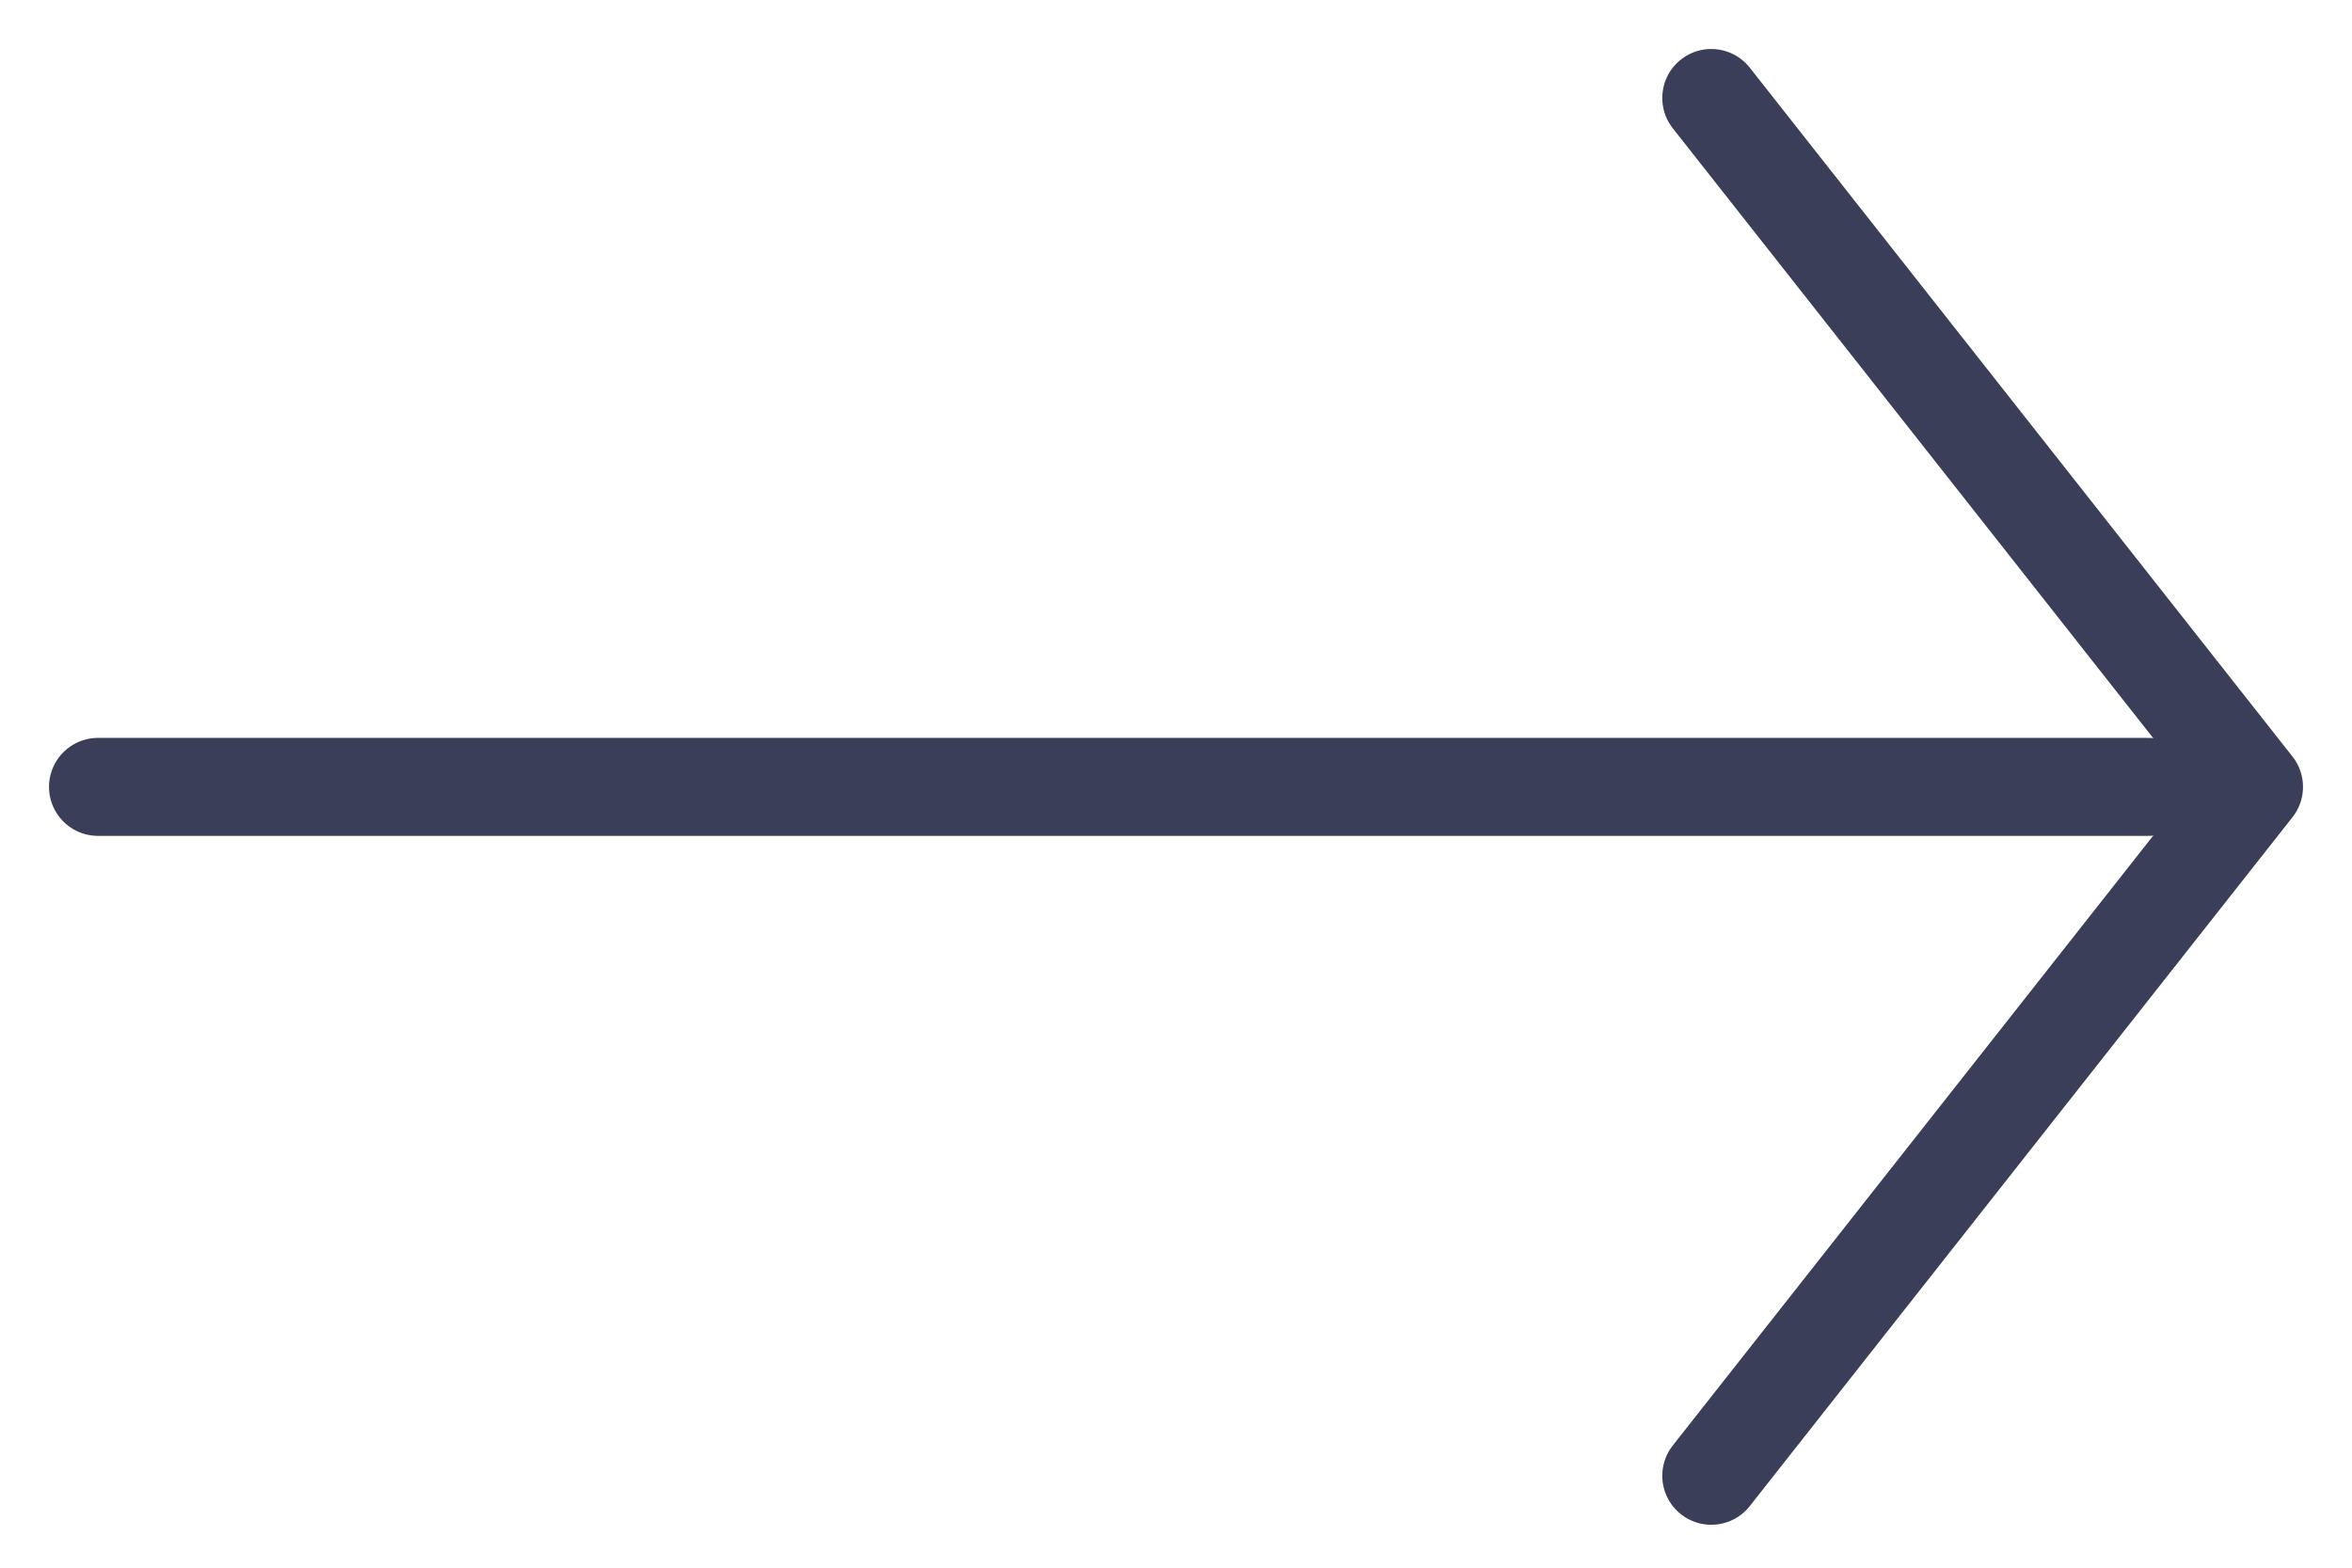 <?xml version="1.0" encoding="UTF-8"?> <svg xmlns="http://www.w3.org/2000/svg" width="24" height="16" viewBox="0 0 24 16" fill="none"> <path d="M17.462 1L23 8.031L17.462 15.062" stroke="#3A3E59" stroke-linecap="round" stroke-linejoin="round"></path> <path d="M21.922 8.031L1 8.031L21.922 8.031Z" fill="#3A3E59"></path> <path d="M21.922 8.031L1 8.031" stroke="#3A3E59" stroke-linecap="round" stroke-linejoin="round"></path> </svg> 